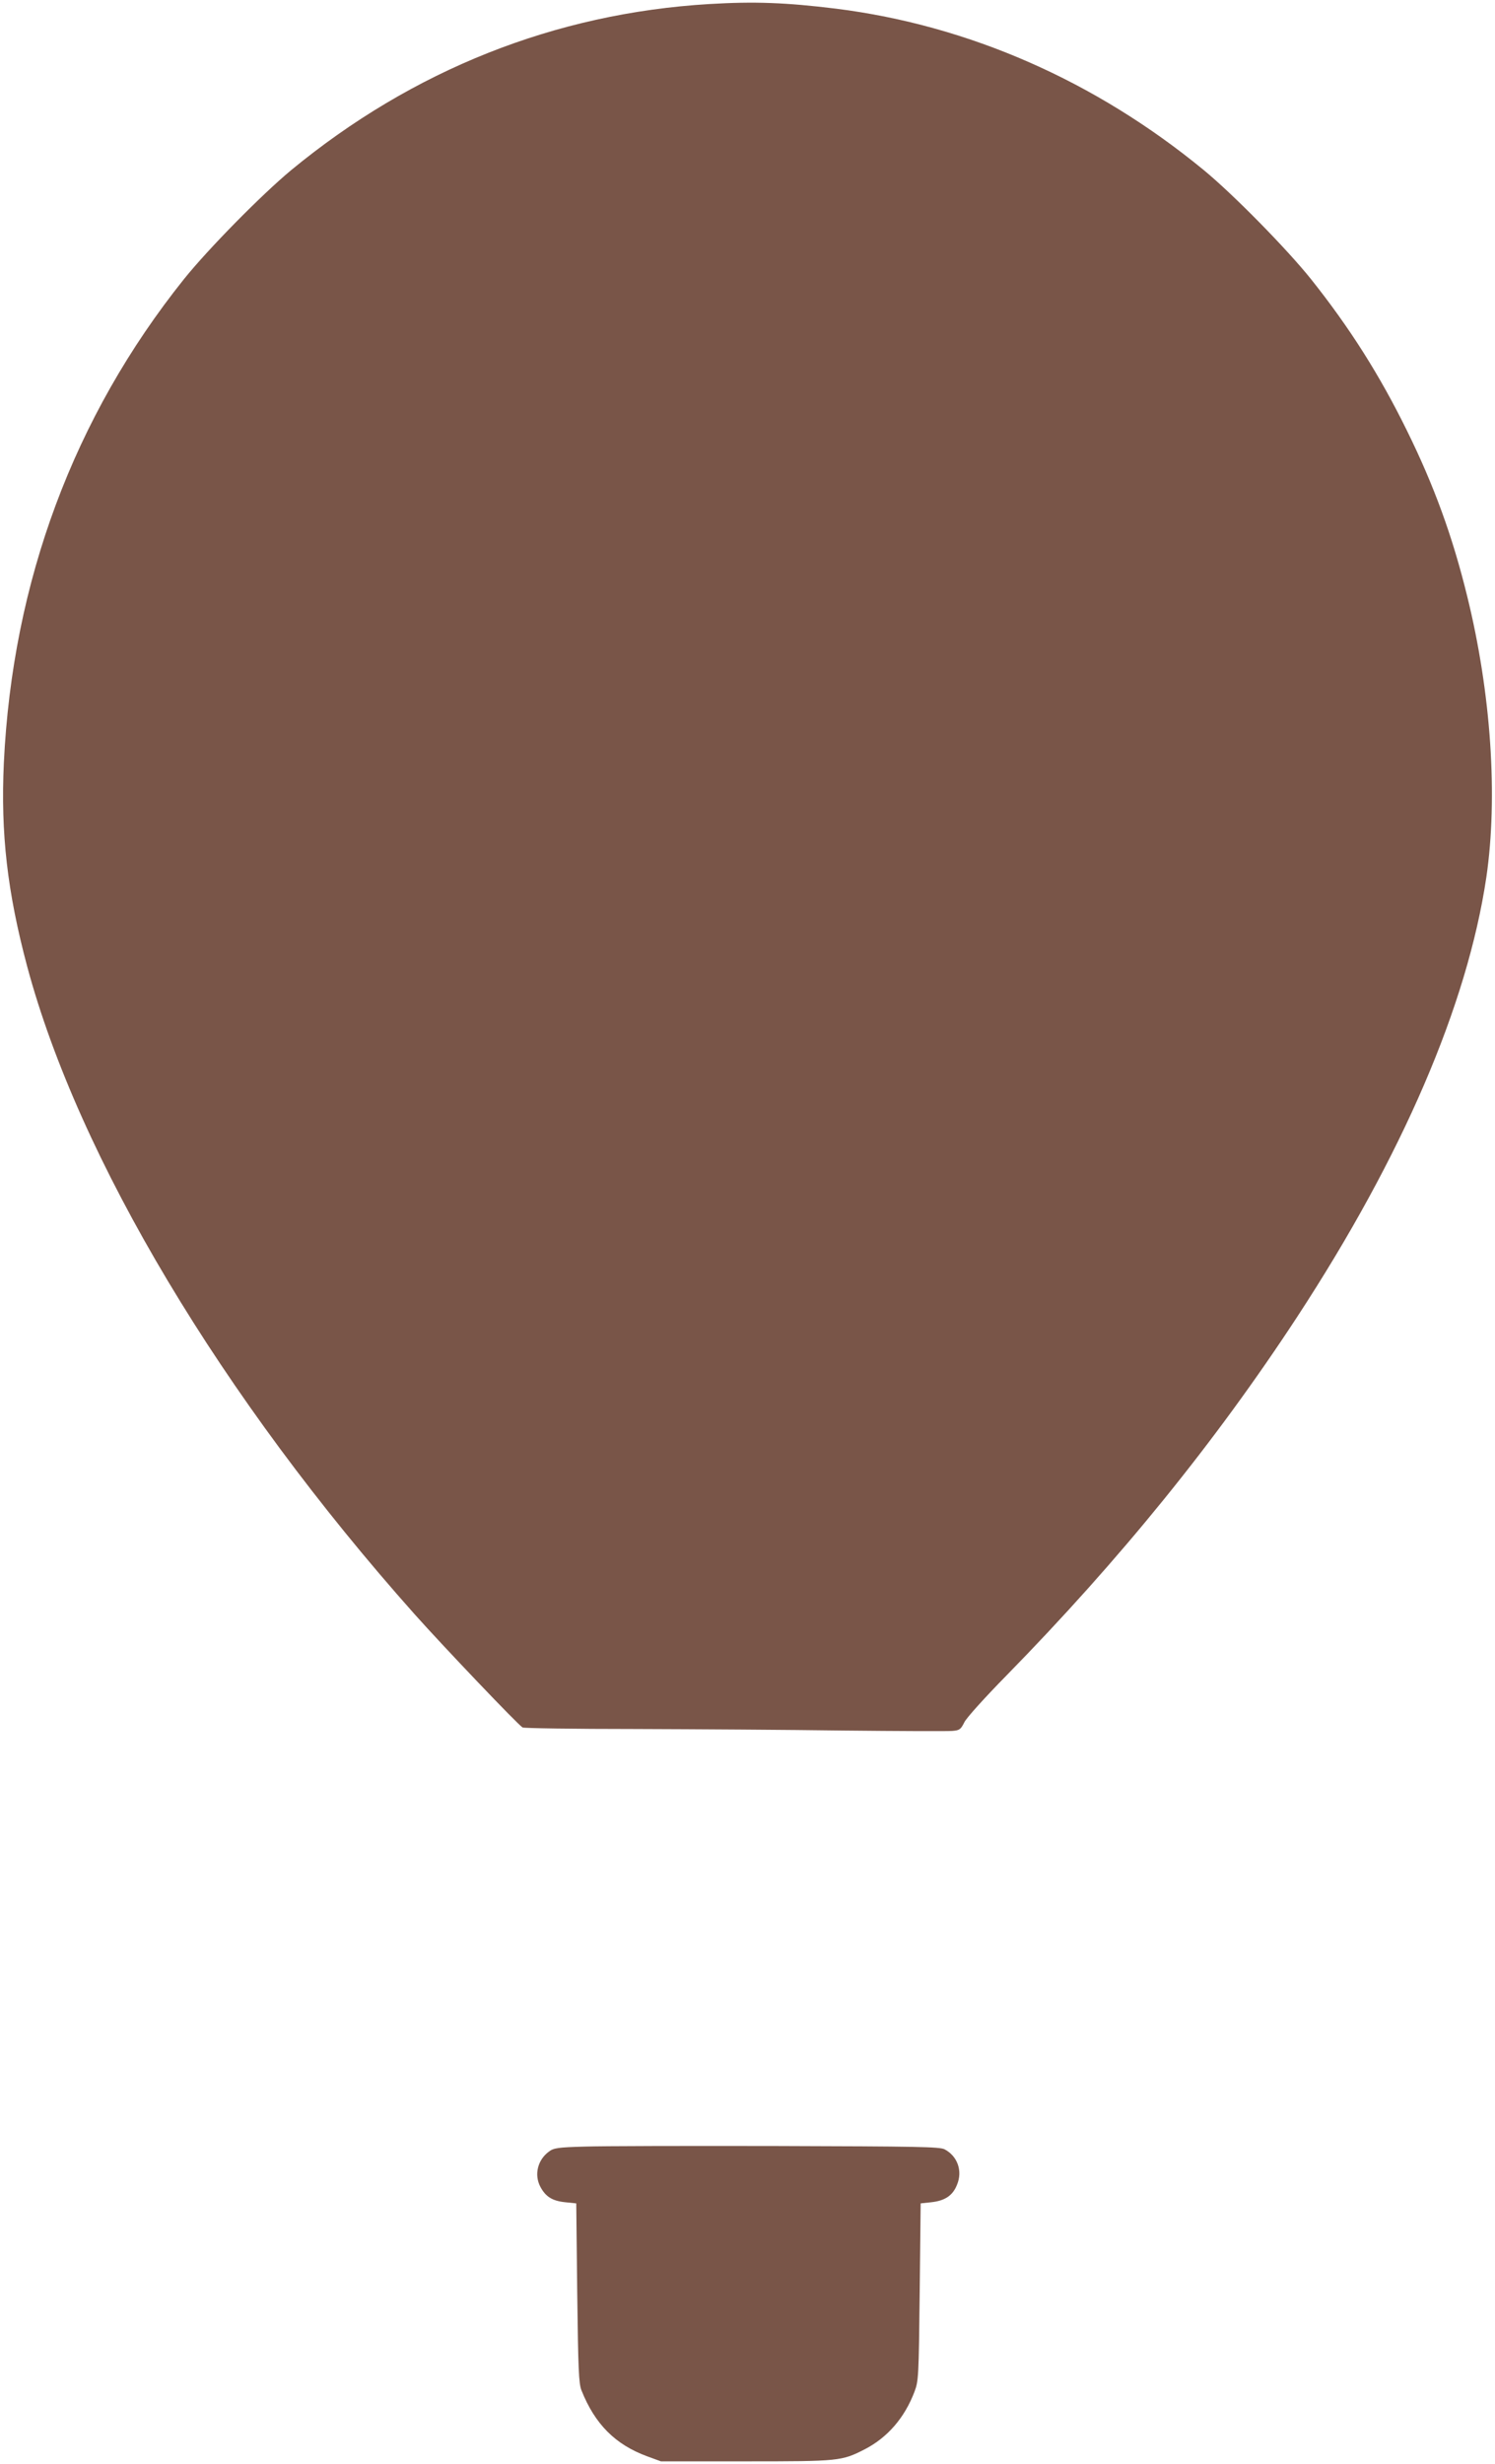 <?xml version="1.0" standalone="no"?>
<!DOCTYPE svg PUBLIC "-//W3C//DTD SVG 20010904//EN"
 "http://www.w3.org/TR/2001/REC-SVG-20010904/DTD/svg10.dtd">
<svg version="1.0" xmlns="http://www.w3.org/2000/svg"
 width="777pt" height="1280pt" viewBox="0 0 777 1280"
 preserveAspectRatio="xMidYMid meet">
<g transform="translate(0,1280) scale(0.1,-0.1)"
fill="#795548" stroke="none">
<path d="M3686 12779 c-801 -48 -1541 -342 -2173 -863 -154 -128 -430 -408
-557 -566 -572 -715 -891 -1570 -936 -2513 -17 -366 18 -670 121 -1056 267
-996 1011 -2240 2014 -3366 150 -168 536 -573 561 -588 7 -4 268 -8 581 -8
312 -1 802 -4 1088 -8 286 -3 539 -4 563 -2 39 3 45 7 64 45 11 23 108 130
217 241 592 604 1088 1216 1513 1865 547 836 884 1619 983 2283 61 418 25 956
-100 1462 -76 310 -172 573 -313 859 -141 287 -298 535 -499 787 -126 157
-402 438 -556 565 -563 463 -1221 752 -1912 839 -261 32 -424 38 -659 24z"/>
<path d="M3038 1650 c-138 -4 -160 -7 -185 -26 -59 -43 -78 -121 -44 -184 27
-50 61 -72 128 -79 l58 -6 5 -465 c5 -397 8 -471 22 -506 70 -176 176 -282
342 -343 l71 -26 440 0 c487 0 499 1 620 63 118 61 207 164 258 299 21 56 22
75 27 518 l5 460 56 6 c71 8 111 35 133 91 30 72 2 149 -65 184 -26 13 -141
15 -872 17 -463 1 -913 0 -999 -3z"/>
</g>
</svg>
